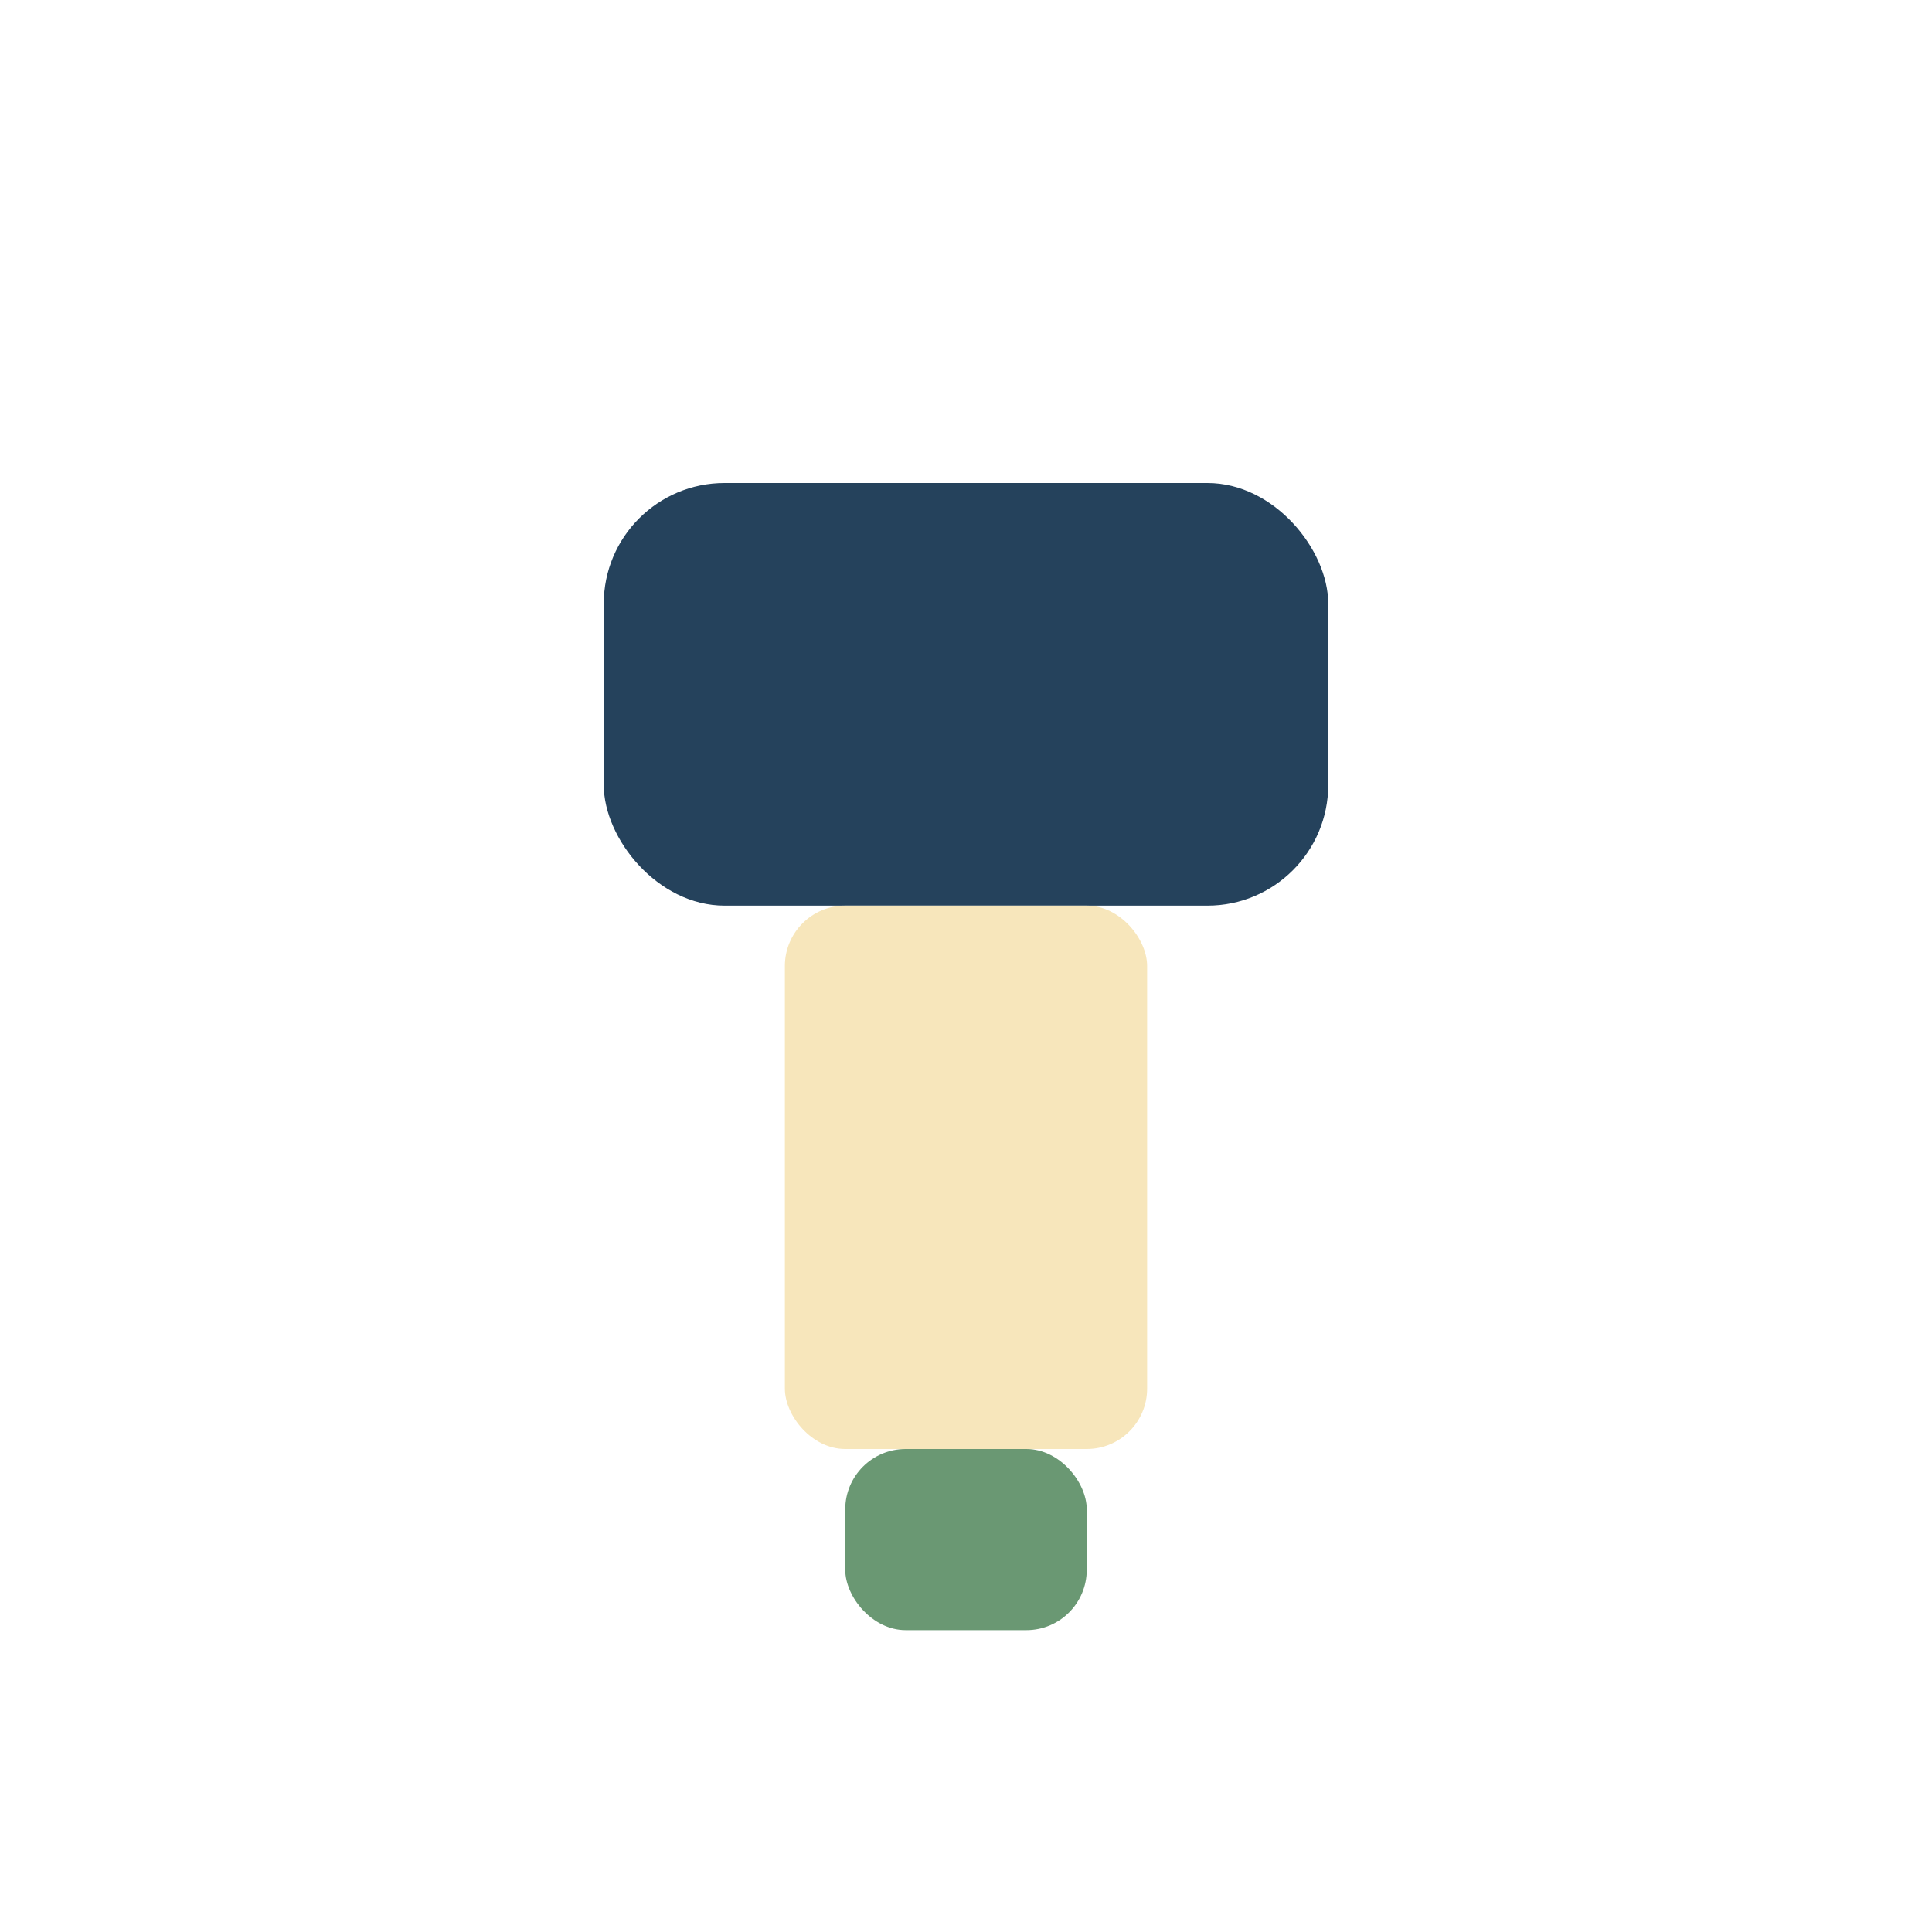 <?xml version="1.0" encoding="UTF-8"?>
<svg xmlns="http://www.w3.org/2000/svg" width="32" height="32" viewBox="0 0 32 32"><rect x="10" y="8" width="12" height="7" rx="2" fill="#25425C"/><rect x="13" y="15" width="6" height="9" rx="1" fill="#F7E6BB"/><rect x="14" y="24" width="4" height="3" rx="1" fill="#6A9873"/></svg>